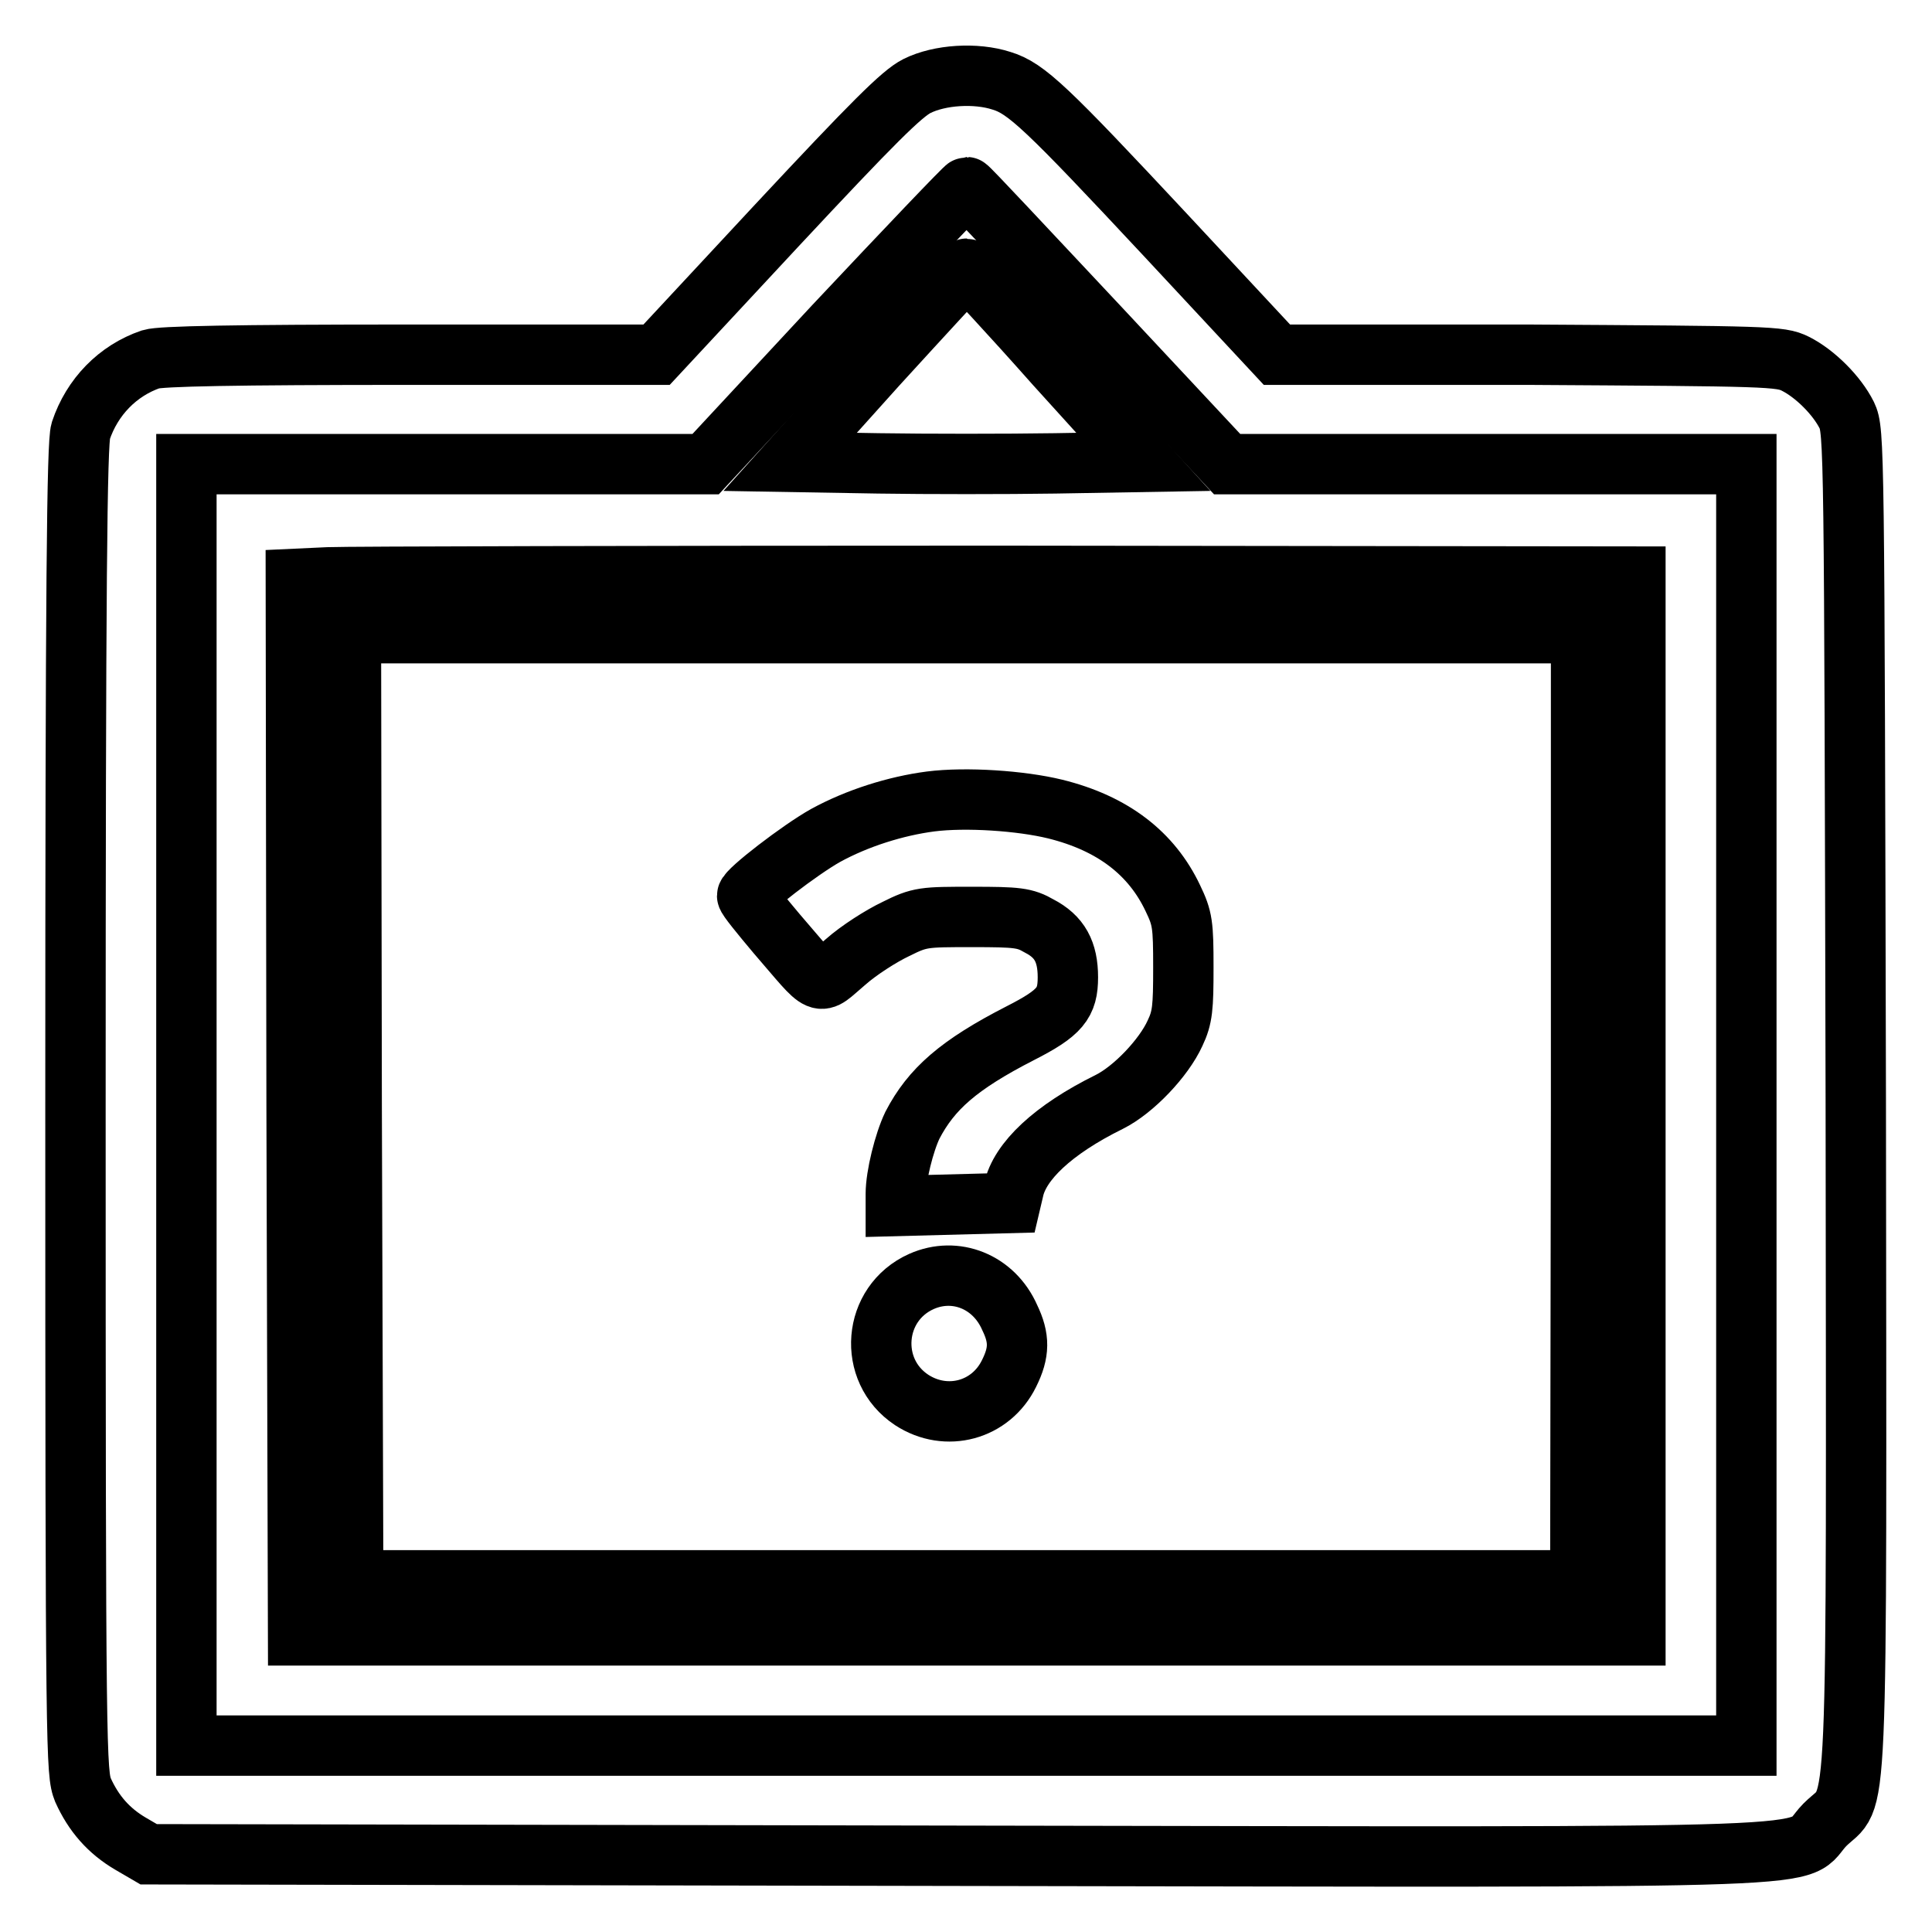 <?xml version="1.0" encoding="utf-8"?>
<!-- Svg Vector Icons : http://www.onlinewebfonts.com/icon -->
<!DOCTYPE svg PUBLIC "-//W3C//DTD SVG 1.1//EN" "http://www.w3.org/Graphics/SVG/1.1/DTD/svg11.dtd">
<svg version="1.1" xmlns="http://www.w3.org/2000/svg" xmlns:xlink="http://www.w3.org/1999/xlink" x="0px" y="0px" viewBox="0 0 256 256" enable-background="new 0 0 256 256" xml:space="preserve">
<g><g><g><path stroke-width="8" fill-opacity="0" stroke="#000000"  d="M121.5,11.4c-2,1-5.9,4.9-18.5,18.4L87,47H54.4c-23.6,0-33.1,0.2-34.4,0.6c-4.4,1.5-7.8,5-9.3,9.5C10.2,58.7,10,76.9,10,147c0,86.3,0.1,87.9,1,90.2c1.4,3.1,3.4,5.4,6.3,7.1l2.4,1.4l107.3,0.2c121.1,0.2,110.3,0.5,114.8-4.1c4.5-4.5,4.2,4,4.1-96.1c-0.2-86.9-0.2-88.6-1.2-90.7c-1.3-2.6-4.2-5.5-6.8-6.8c-2-1-3.5-1-35.4-1.2L169.2,47l-14.9-16c-15.6-16.7-18.3-19.3-21.6-20.3C129.3,9.6,124.5,9.9,121.5,11.4z M145.5,43.2l17.1,18.3H197h34.4v84.9v84.9H128.1H24.7v-84.9V61.5h34.4h34.4l17.1-18.4c9.5-10.1,17.3-18.3,17.5-18.3C128.3,24.8,136.1,33.2,145.5,43.2z"/><path stroke-width="8" fill-opacity="0" stroke="#000000"  d="M116.2,48.4l-11.5,12.8l11.7,0.2c6.4,0.1,16.9,0.1,23.4,0l11.7-0.2l-11.6-12.8c-6.3-7.1-11.6-12.8-11.8-12.8C127.9,35.6,122.6,41.4,116.2,48.4z"/><path stroke-width="8" fill-opacity="0" stroke="#000000"  d="M43.5,76.5l-4.3,0.2l0.1,70l0.2,70h88.6h88.6v-70.1V76.4l-84.4-0.1C85.8,76.3,45.9,76.4,43.5,76.5z M209.5,146.6l-0.1,62.8h-81.3H46.8l-0.2-62.8l-0.1-62.7H128h81.5L209.5,146.6z"/><path stroke-width="8" fill-opacity="0" stroke="#000000"  d="M123.3,106.2c-4.6,0.6-9.7,2.2-13.9,4.5C106,112.6,99,118,99,118.7c0,0.3,1.8,2.5,3.9,5c6.4,7.4,5.3,7,9.1,3.8c1.8-1.6,4.8-3.5,6.7-4.4c3.2-1.6,3.7-1.6,10.1-1.6c6,0,7,0.1,8.9,1.2c2.7,1.4,3.8,3.4,3.8,6.8c0,3.4-1,4.7-6.3,7.4c-8.2,4.2-11.8,7.4-14.3,12.2c-1.1,2.3-2.2,6.7-2.2,9.1v1.6l7.6-0.2l7.6-0.2l0.4-1.7c0.8-3.8,5.2-8,12.7-11.7c3.2-1.6,7.2-5.8,8.7-9.1c1-2.1,1.1-3.4,1.1-8.7c0-5.7-0.1-6.5-1.4-9.2c-2.8-5.9-7.9-9.9-15.6-11.8C135.3,106.1,128,105.6,123.3,106.2z"/><path stroke-width="8" fill-opacity="0" stroke="#000000"  d="M122.1,169.8c-6.5,2.9-7.2,11.8-1.3,15.7c4.6,3,10.5,1.4,12.9-3.5c1.4-2.8,1.4-4.7,0.1-7.4C131.7,169.8,126.6,167.8,122.1,169.8z"/></g></g></g>
</svg>